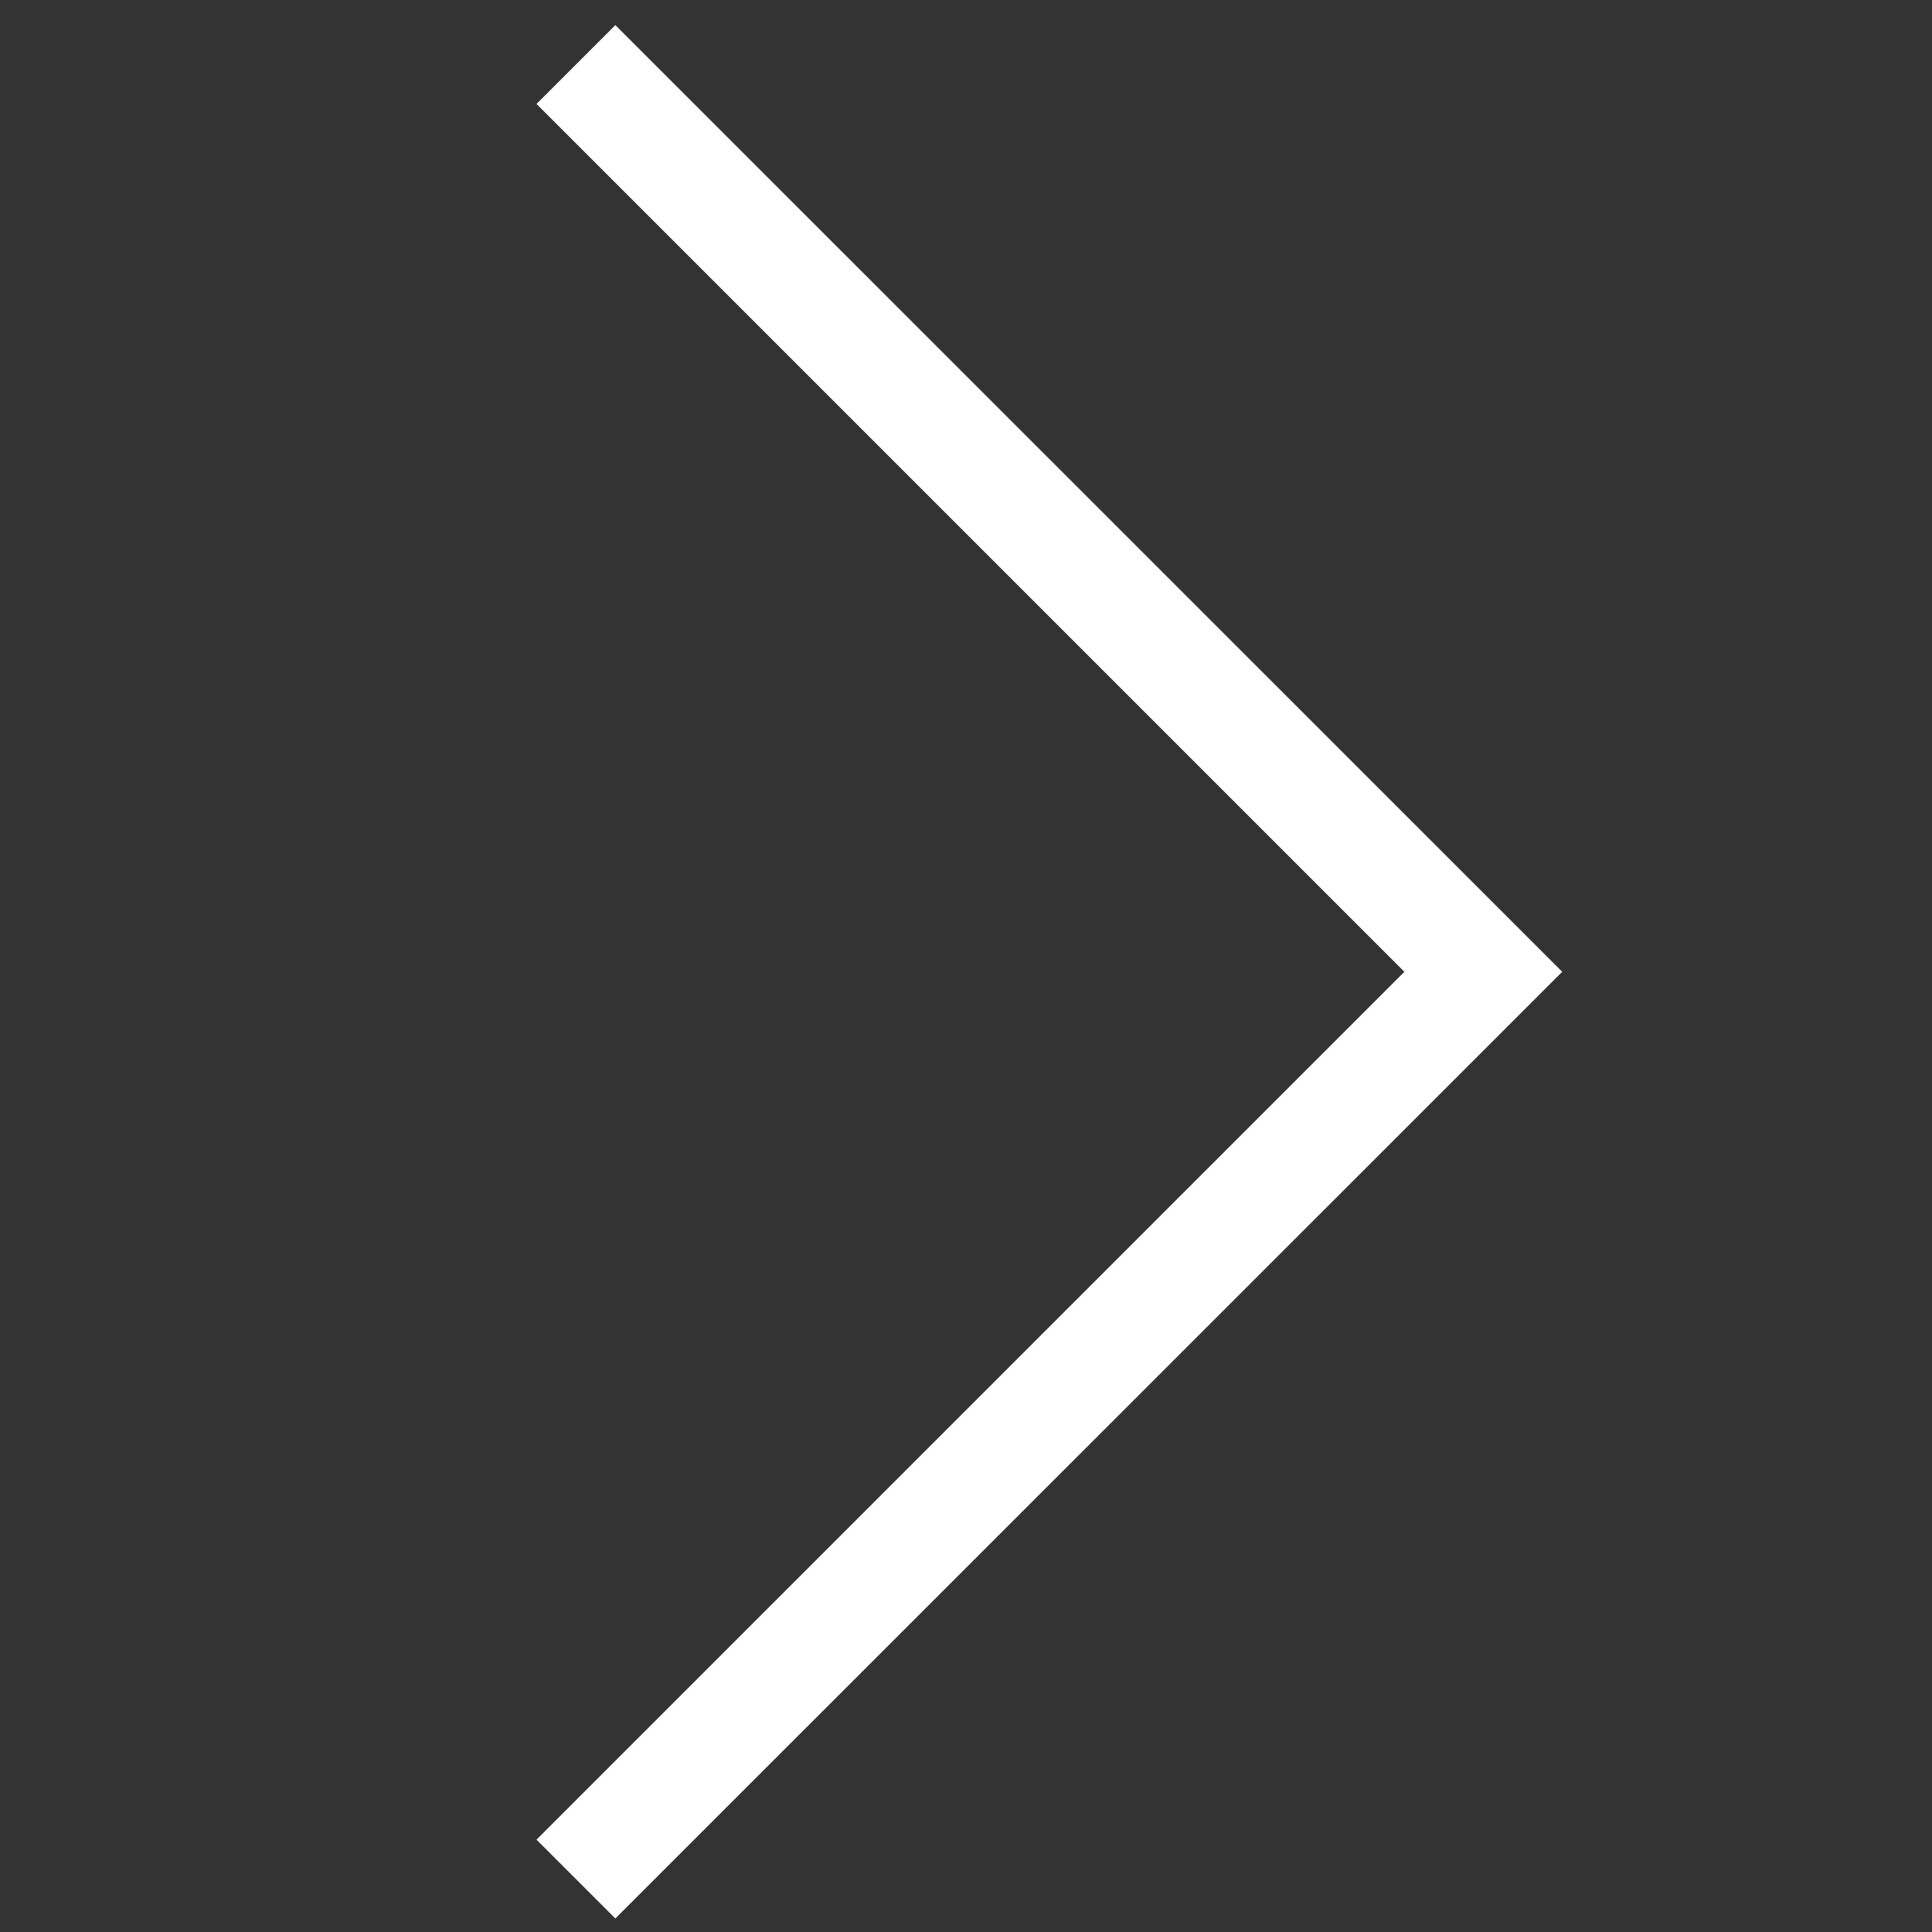<svg xmlns="http://www.w3.org/2000/svg" width="100" height="100" viewBox="0 0 100 100"><rect x="0" y="0" width="100" height="100" fill="#333333" stroke="none"/><defs><style>.cls-1{fill:none;}.cls-2{fill:#fff;fill-rule:evenodd;}</style></defs><title>icn-arrow-r-w</title><g id="レイヤー_2" data-name="レイヤー 2"><g id="レイヤー_1-2" data-name="レイヤー 1"><rect class="cls-1" width="100" height="100"/></g><g id="レイヤー_2-2" data-name="レイヤー 2"><polygon class="cls-2" points="80.86 50.3 31.85 1.3 27.77 5.38 72.69 50.3 27.77 95.22 31.85 99.3 80.86 50.3 80.86 50.3 80.86 50.3"/></g></g></svg>
